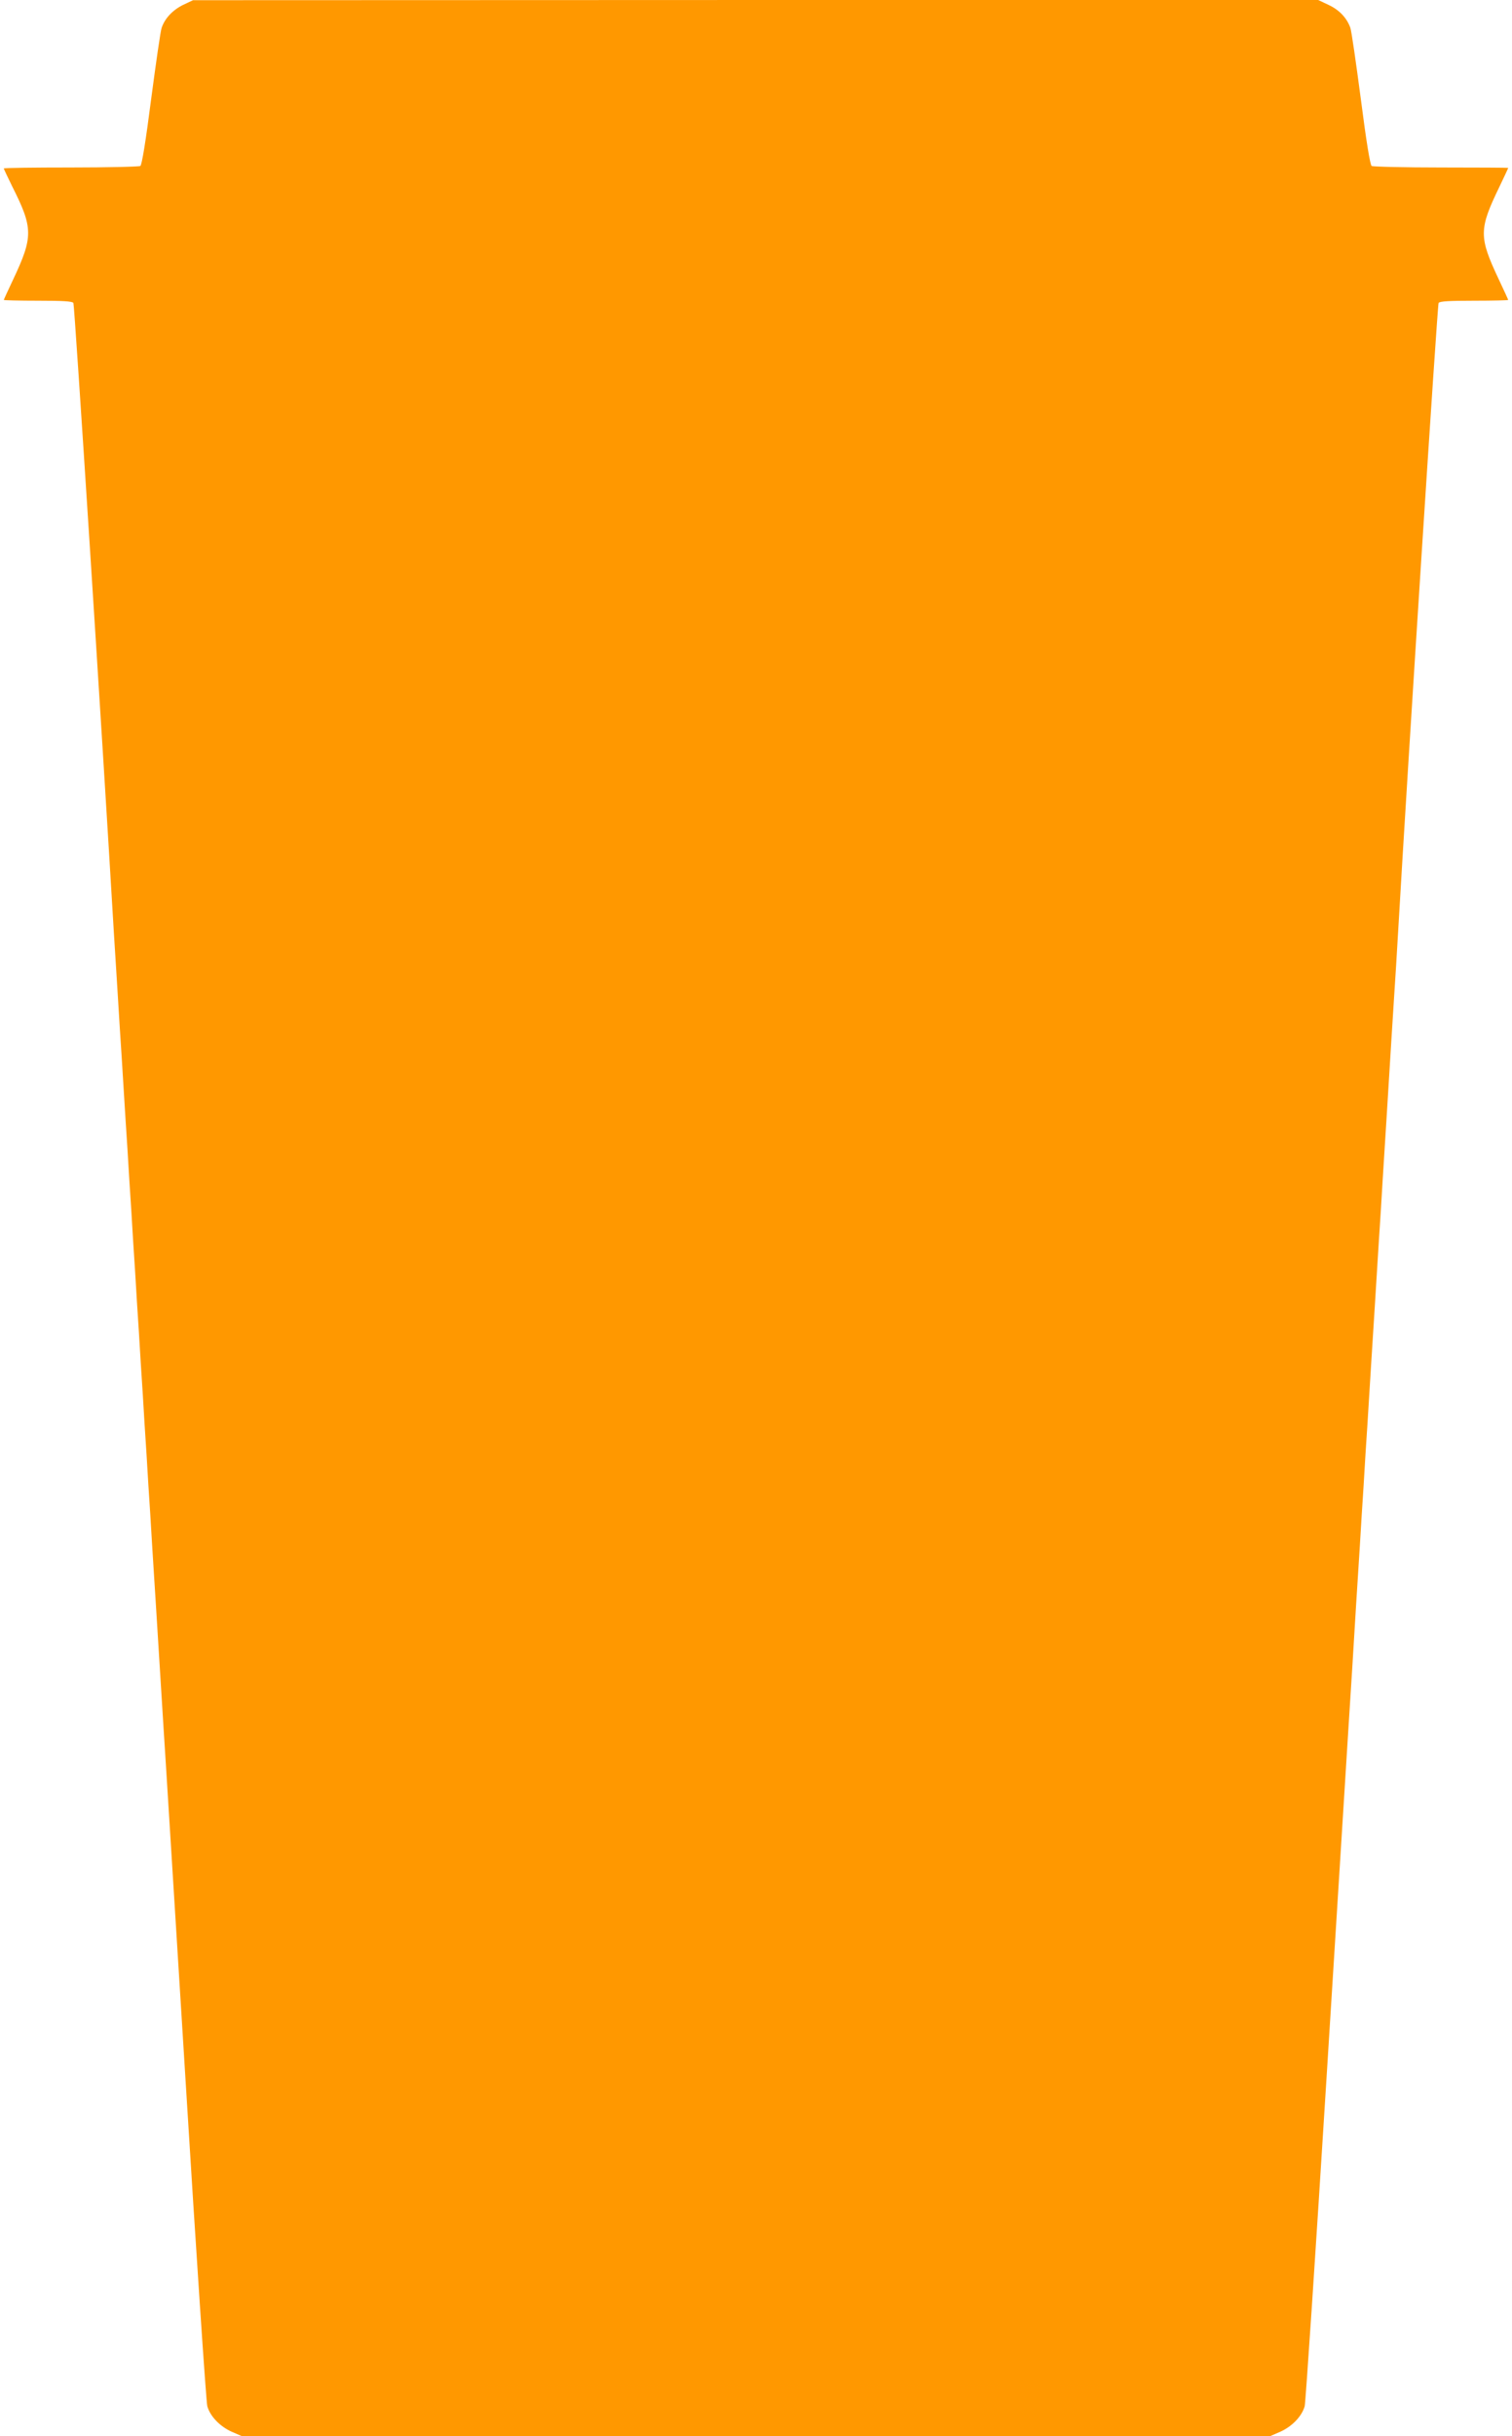 <?xml version="1.0" standalone="no"?>
<!DOCTYPE svg PUBLIC "-//W3C//DTD SVG 20010904//EN"
 "http://www.w3.org/TR/2001/REC-SVG-20010904/DTD/svg10.dtd">
<svg version="1.0" xmlns="http://www.w3.org/2000/svg"
 width="795pt" height="1280pt" viewBox="0 0 795 1280"
 preserveAspectRatio="xMidYMid meet">
<g transform="translate(0,1280) scale(0.1,-0.1)"
fill="#ff9800" stroke="none">
<path d="M962 12774 c-54 -27 -95 -70 -112 -120 -6 -16 -30 -184 -55 -373 -29
-226 -49 -347 -57 -353 -7 -4 -172 -8 -365 -8 -194 0 -353 -2 -353 -5 0 -3 20
-45 44 -94 111 -220 111 -265 5 -490 -27 -57 -49 -105 -49 -107 0 -2 81 -4
179 -4 131 0 182 -3 187 -12 6 -10 152 -2281 213 -3313 6 -99 16 -250 21 -335
5 -85 14 -228 20 -317 5 -90 15 -235 20 -323 6 -88 15 -232 20 -320 6 -88 15
-232 20 -320 6 -88 15 -232 20 -320 6 -88 15 -232 20 -320 6 -88 15 -232 20
-320 6 -88 15 -232 20 -320 6 -88 15 -232 20 -320 6 -88 14 -231 20 -317 26
-422 31 -499 40 -643 6 -85 57 -913 115 -1840 57 -927 109 -1702 115 -1723 15
-53 66 -106 128 -134 l53 -23 2704 0 2704 0 53 23 c62 28 113 81 128 134 5 21
57 799 115 1728 58 930 110 1755 115 1835 5 80 14 222 20 315 6 94 15 241 20
328 6 86 14 228 20 315 5 86 14 230 20 320 5 89 14 233 20 320 12 200 27 433
40 640 5 89 15 234 20 322 6 88 15 232 20 320 6 88 14 231 20 318 25 410 31
498 40 642 6 85 15 238 21 340 53 917 207 3298 213 3308 5 9 55 12 187 12 98
0 179 2 179 4 0 2 -22 50 -49 107 -106 225 -106 263 4 490 25 52 45 95 45 97
0 1 -159 2 -352 2 -194 0 -359 4 -366 8 -8 6 -28 127 -57 353 -25 189 -49 357
-55 373 -18 51 -58 94 -114 120 l-55 26 -2958 0 -2958 -1 -53 -25z"/>
</g>
</svg>
